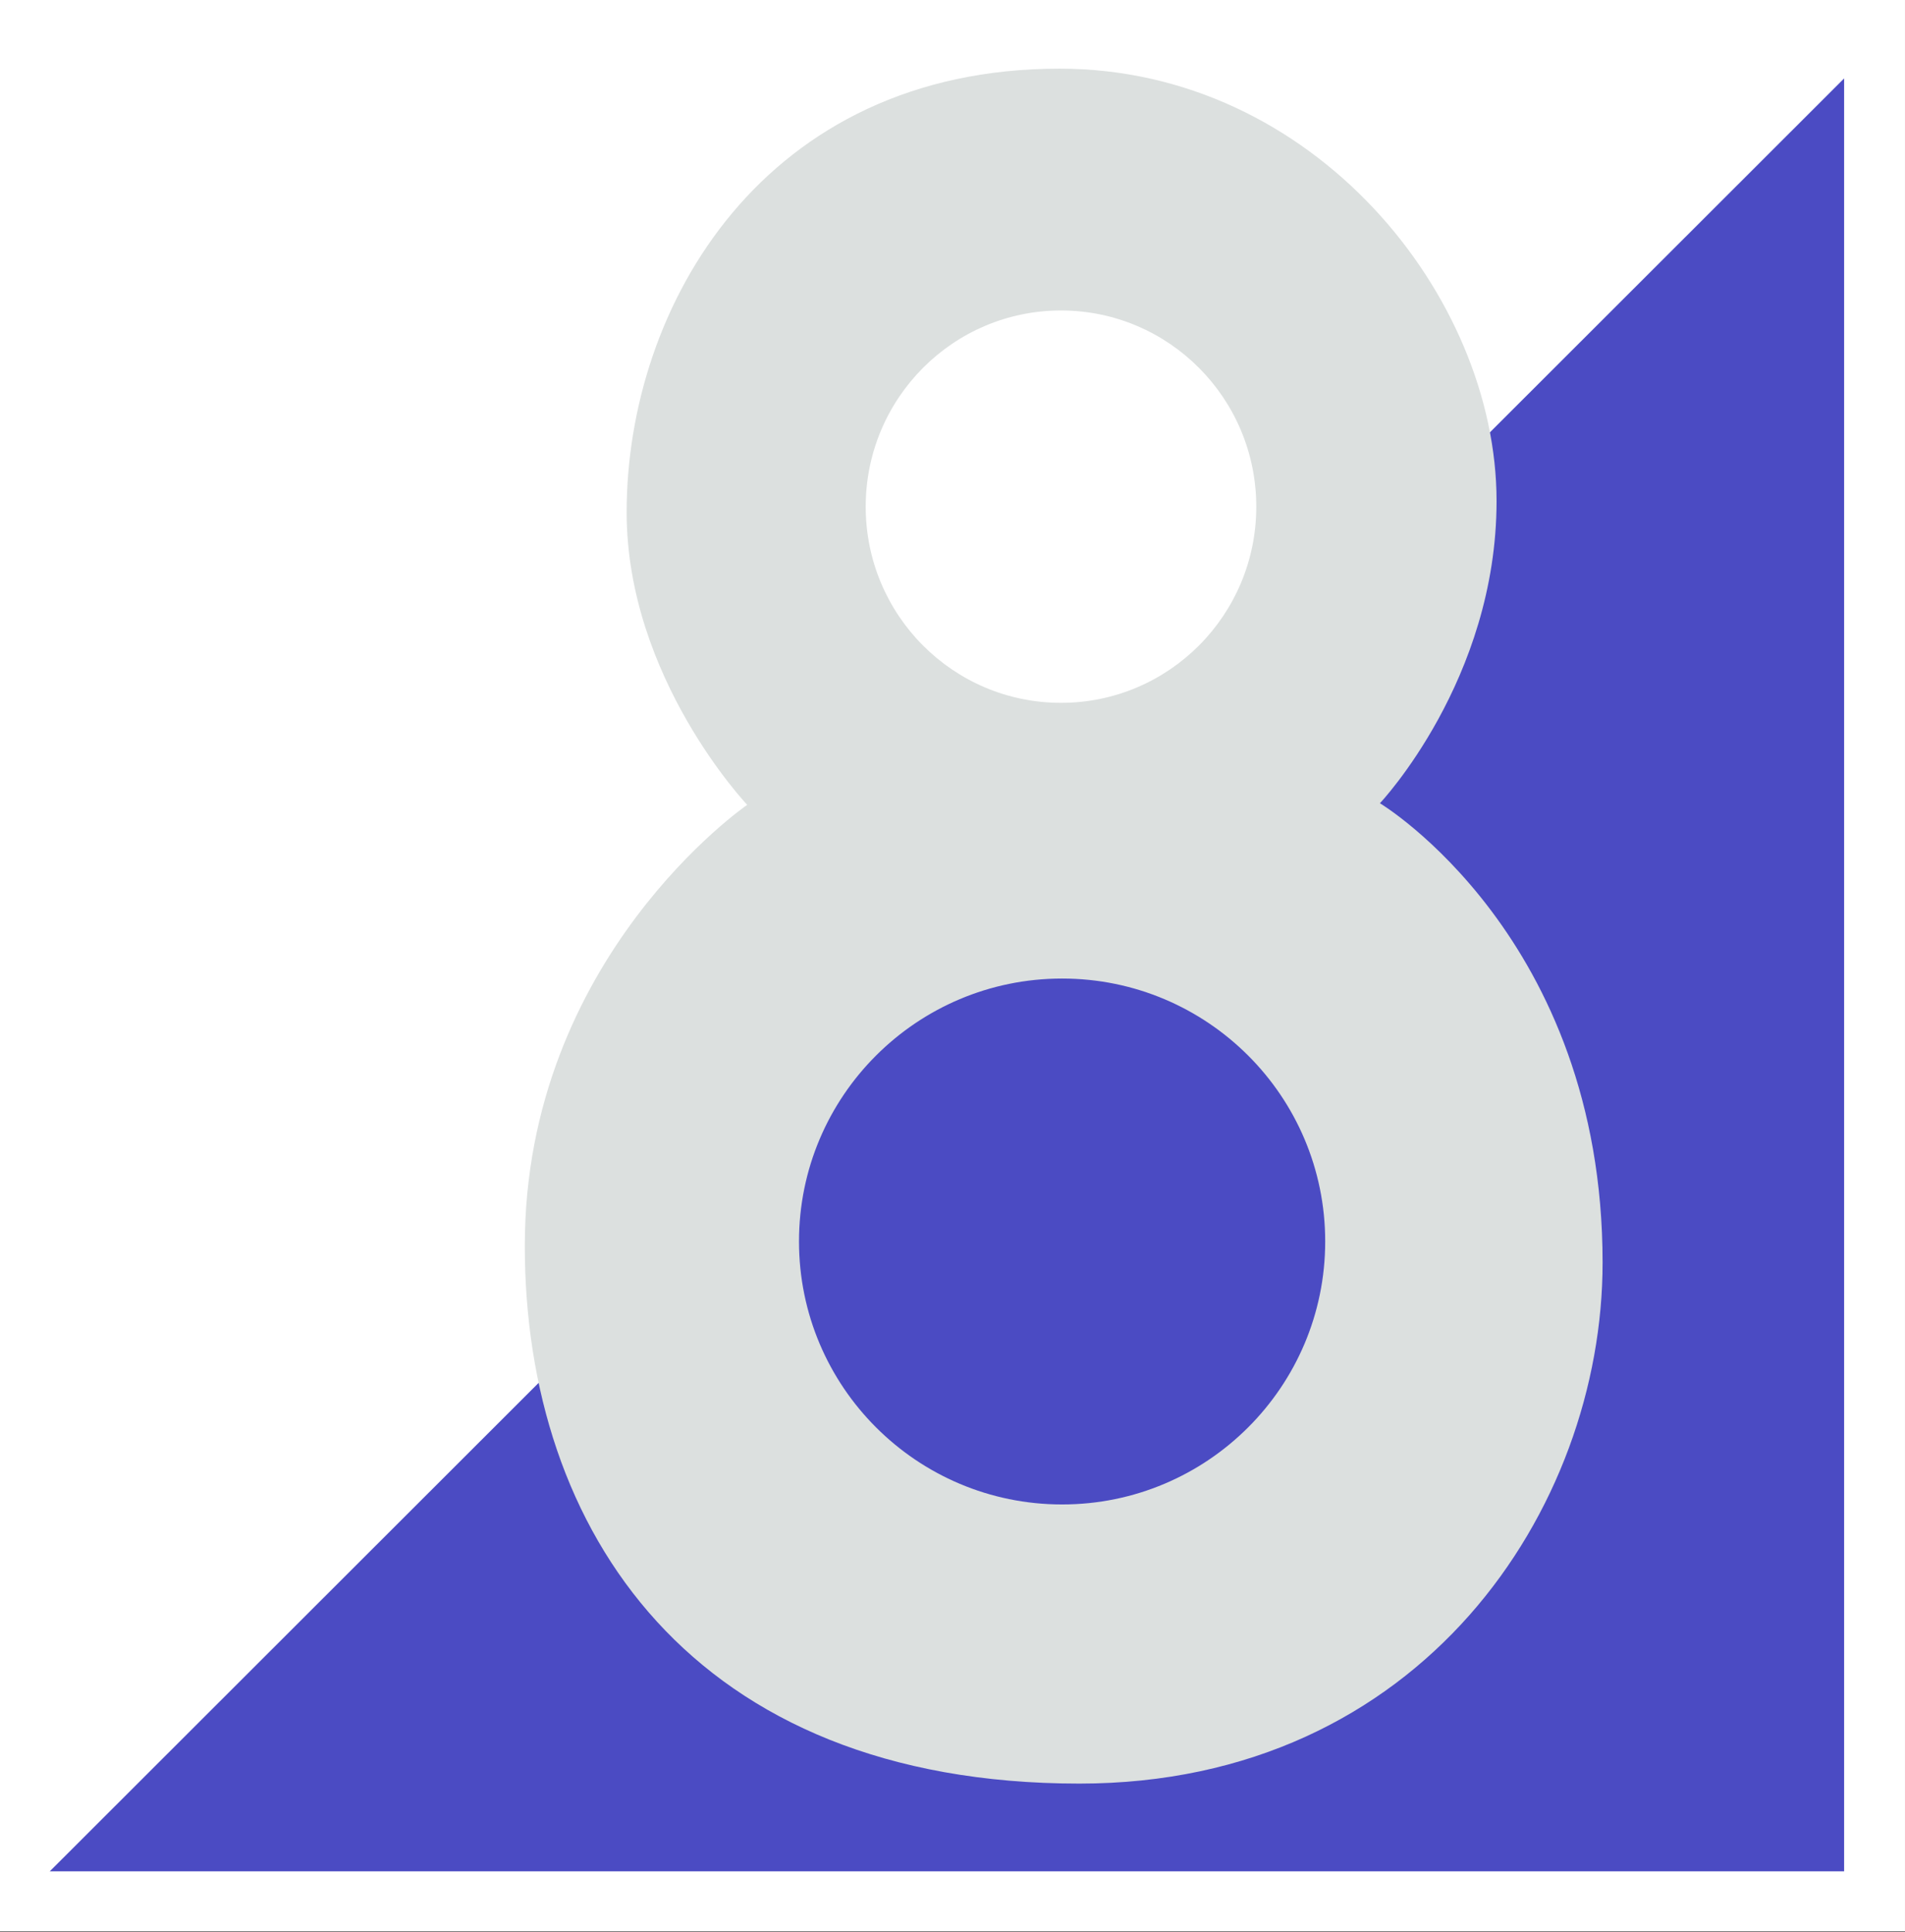<?xml version="1.0" encoding="UTF-8" standalone="no"?>
<!-- Created with Inkscape (http://www.inkscape.org/) -->

<svg xmlns:dc="http://purl.org/dc/elements/1.1/" xmlns:cc="http://creativecommons.org/ns#" xmlns:rdf="http://www.w3.org/1999/02/22-rdf-syntax-ns#" xmlns:svg="http://www.w3.org/2000/svg" xmlns="http://www.w3.org/2000/svg" xmlns:sodipodi="http://sodipodi.sourceforge.net/DTD/sodipodi-0.dtd" xmlns:inkscape="http://www.inkscape.org/namespaces/inkscape" width="1000" height="1014" id="svg2" version="1.1" inkscape:version="0.48.5 r10040" sodipodi:docname="New document 1">
  <rect width="100%" height="100%" fill="#333333" stroke="none"/>
  <defs id="defs4" />
  <sodipodi:namedview id="base" pagecolor="#ffffff" bordercolor="#666666" borderopacity="1.0" inkscape:pageopacity="0.0" inkscape:pageshadow="2" inkscape:zoom="0.24748737" inkscape:cx="-242.37306" inkscape:cy="66.876619" inkscape:document-units="px" inkscape:current-layer="layer1" showgrid="false" fit-margin-top="0" fit-margin-left="0" fit-margin-right="0" fit-margin-bottom="0" inkscape:object-paths="false" inkscape:window-width="1366" inkscape:window-height="706" inkscape:window-x="-8" inkscape:window-y="-8" inkscape:window-maximized="1" />
  <g inkscape:label="Layer 1" inkscape:groupmode="layer" id="layer1" transform="translate(-107.643,286.138)">
    <g id="g3113" transform="matrix(2.071,0,0,2.069,-115.286,-778.367)">
      <path id="rect3099" d="m 107.643,237.862 482.857,0 0,490 -482.857,0 z" style="fill:white;fill-opacity:1;fill-rule:evenodd;stroke:none" inkscape:connector-curvature="0" />
      <path transform="translate(109.071,238.291)" inkscape:connector-curvature="0" id="path3102" d="m 11.182,474.324 454.818,0 0,-454.816 z" style="fill:#4b4bc3;fill-opacity:1;stroke:none" />
      <path id="path3104" transform="translate(109.071,238.291)" d="m 267.125,17.031 c -74.902,0 -109.719,60.141 -109.719,112.531 0,42.005 30.562,74.219 30.562,74.219 0,0 -56.375,38.689 -56.375,111.875 0,72.25 42.409,136.406 140.562,136.406 86.702,0 132.625,-69.745 132.625,-132.156 0,-82.631 -56.438,-116.531 -56.438,-116.531 0,0 29.562,-31.282 29.562,-76.656 0,-51.963 -46.321,-109.688 -110.781,-109.688 z M 267.5,78.375 c 27.331,0 49.5,22.291 49.5,49.781 0,27.491 -22.169,49.75 -49.5,49.75 -27.331,0 -49.5,-22.259 -49.5,-49.75 0,-27.491 22.169,-49.781 49.5,-49.781 z m 0.281,169.469 c 36.826,0 66.688,29.849 66.688,66.688 0,36.839 -29.861,66.719 -66.688,66.719 -36.826,0 -66.688,-29.88 -66.688,-66.719 0,-36.839 29.861,-66.688 66.688,-66.688 z" style="fill:#dce0df;fill-opacity:1;stroke:none" inkscape:connector-curvature="0" />
    </g>
  </g>
</svg>

